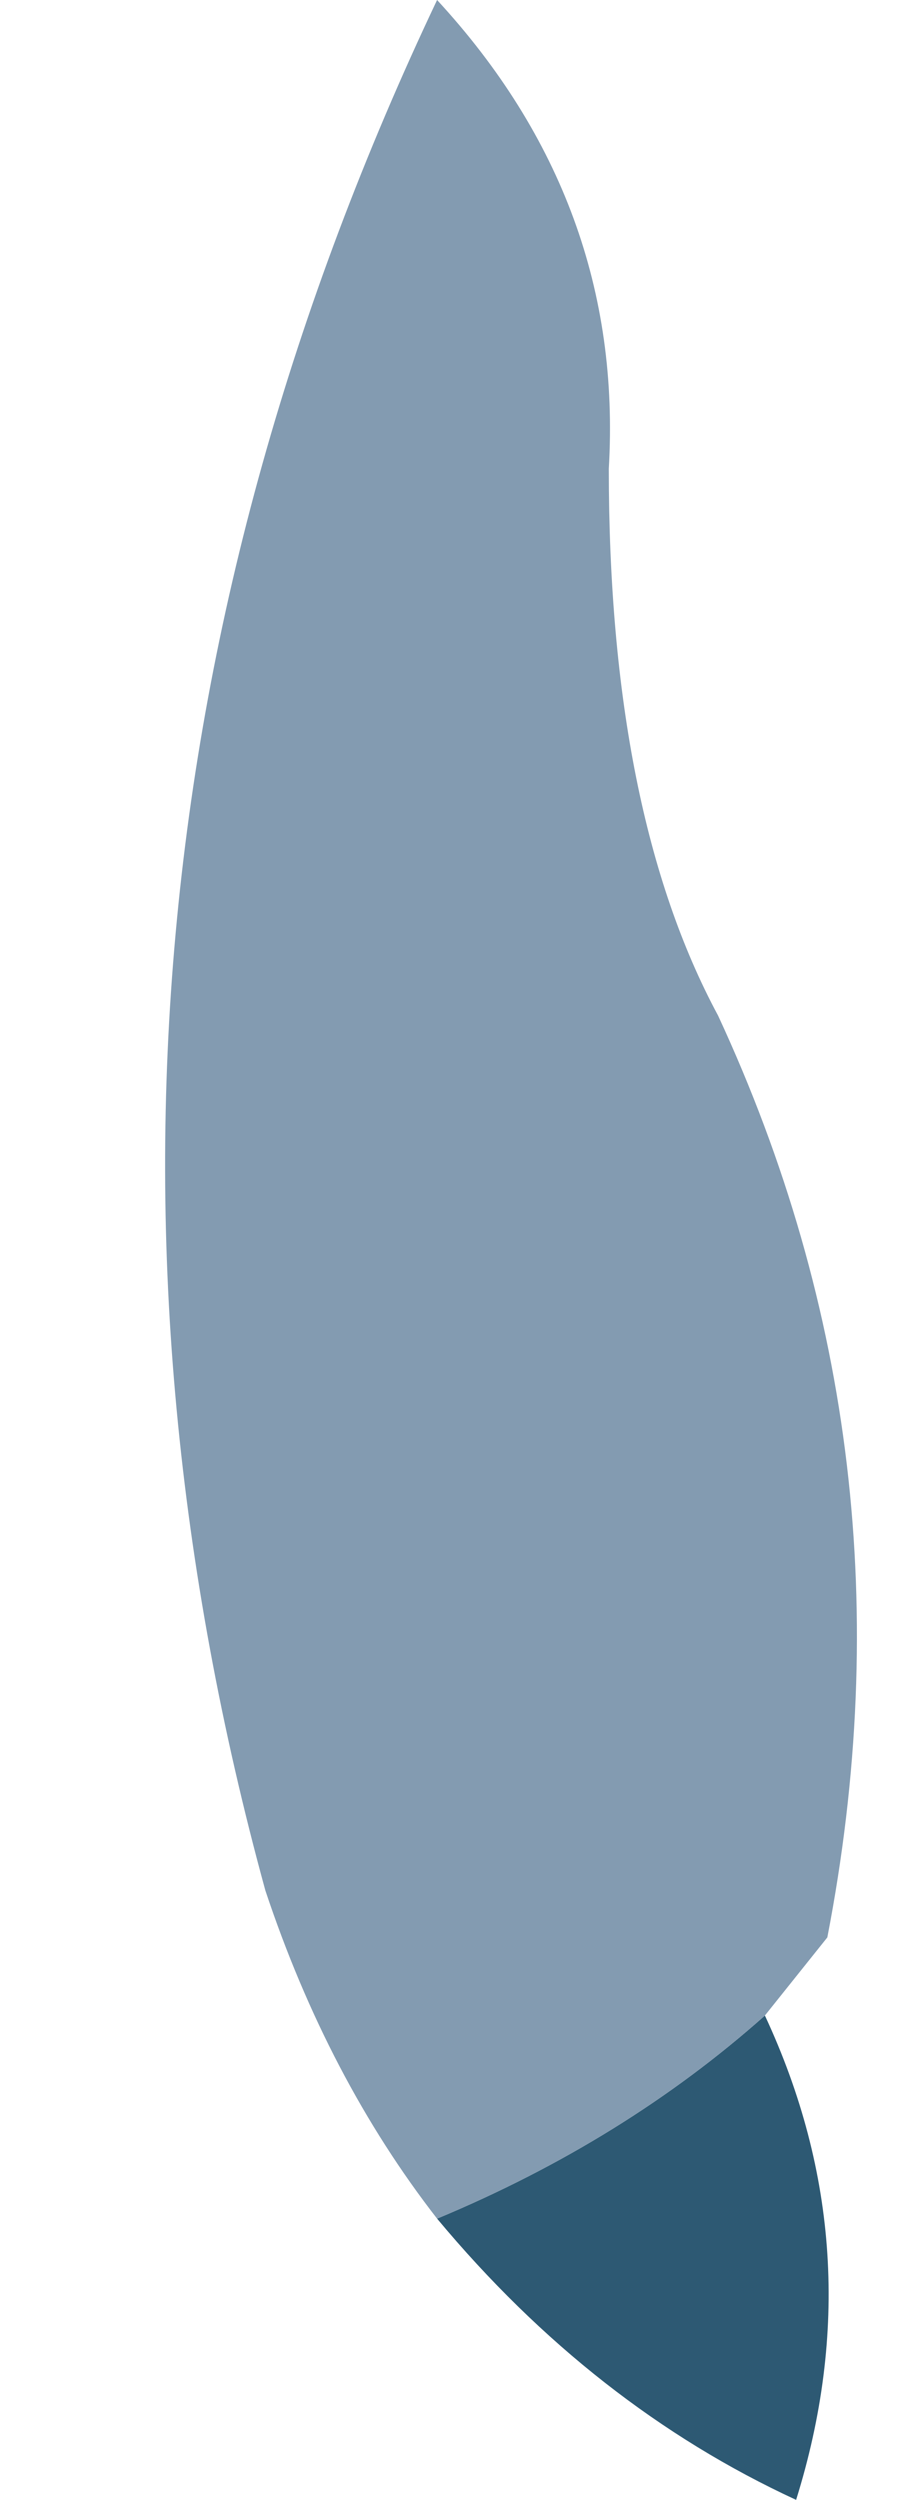 <?xml version="1.0" encoding="UTF-8" standalone="no"?>
<svg xmlns:xlink="http://www.w3.org/1999/xlink" height="8.0px" width="2.95px" xmlns="http://www.w3.org/2000/svg">
  <g transform="matrix(1.0, 0.0, 0.0, 1.0, -20.95, 21.85)">
    <path d="M22.35 -14.75 Q22.95 -15.0 23.4 -15.4 23.75 -14.65 23.5 -13.85 22.85 -14.15 22.35 -14.75" fill="#2d5973" fill-rule="evenodd" stroke="none"/>
    <path d="M22.35 -14.75 Q22.0 -15.2 21.8 -15.8 20.95 -18.9 22.35 -21.85 22.95 -21.2 22.9 -20.35 22.9 -19.25 23.25 -18.6 23.9 -17.2 23.6 -15.65 L23.4 -15.4 Q22.95 -15.0 22.35 -14.75" fill="#839bb1" fill-rule="evenodd" stroke="none"/>
  </g>
</svg>
